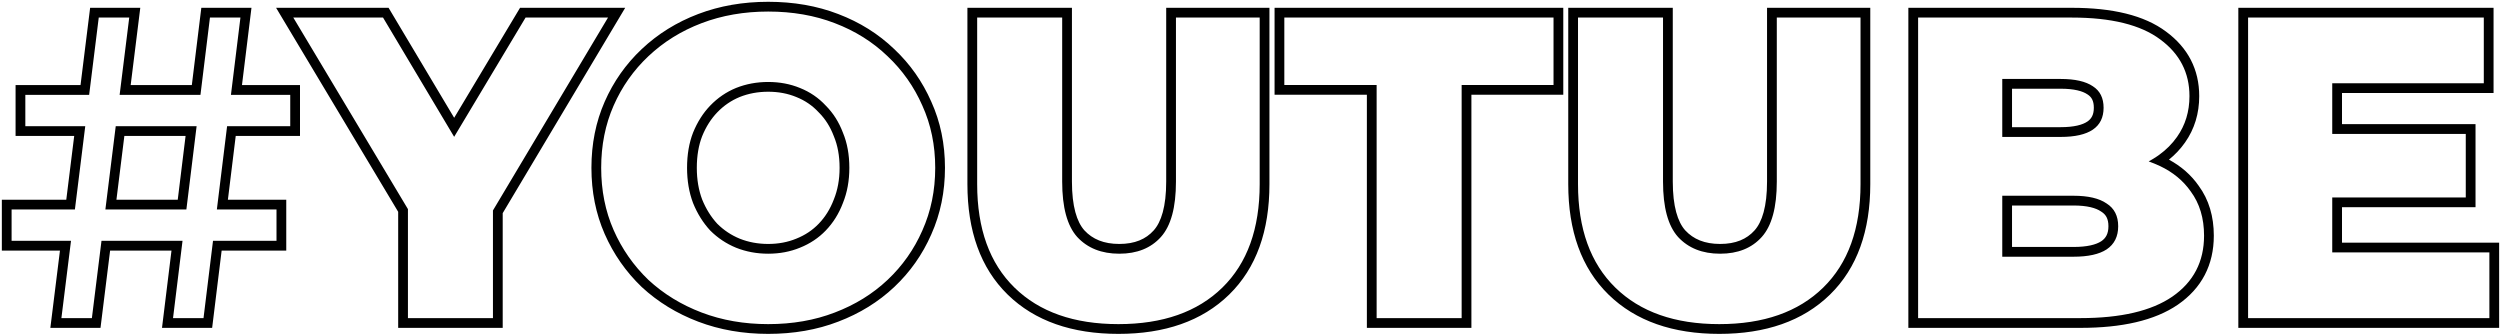 <svg width="1281" height="172" viewBox="0 0 1281 172" fill="none" xmlns="http://www.w3.org/2000/svg">
<path fill-rule="evenodd" clip-rule="evenodd" d="M83.008 168L87.873 128.4H56.419L51.497 168H25.8L30.722 128.4H0.94V102.34H33.961L38.022 69.66H7.98V43.6H41.261L46.183 4H71.88L66.958 43.6H98.291L103.157 4H128.852L123.987 43.6H153.72V69.66H120.785L116.77 102.34H146.68V128.4H113.568L108.703 168H83.008ZM109.145 123.4H141.68V107.34H111.118L116.362 64.66H148.72V48.6H118.335L123.2 9H107.58L102.715 48.6H61.298L66.22 9H50.6L45.678 48.6H12.98V64.66H43.682L38.378 107.34H5.94V123.4H36.382L31.46 163H47.08L52.002 123.4H93.525L88.66 163H104.28L109.145 123.4ZM95.498 107.34L100.742 64.66H59.302L53.998 107.34H95.498ZM91.075 102.34L95.09 69.66H63.719L59.658 102.34H91.075ZM204.027 168V108.532L141.468 4H199.107L232.716 60.362L266.474 4H320.352L257.587 109.212V168H204.027ZM252.587 107.834L311.547 9H269.307L232.707 70.109L196.267 9H150.287L209.027 107.15V163H252.587V107.834ZM328.816 147.058L328.781 147.024C320.683 139.238 314.365 130.19 309.849 119.911C305.291 109.539 303.046 98.212 303.046 86C303.046 73.788 305.291 62.461 309.849 52.089C314.369 41.8 320.698 32.812 328.817 25.161C337.088 17.359 346.749 11.37 357.749 7.186C368.787 2.989 380.763 0.92 393.626 0.92C406.622 0.92 418.604 2.984 429.513 7.19C440.509 11.373 450.102 17.364 458.233 25.178C466.337 32.818 472.655 41.792 477.172 52.062C481.884 62.44 484.206 73.776 484.206 86C484.206 98.229 481.882 109.633 477.178 120.145C472.658 130.428 466.331 139.411 458.215 147.059C450.084 154.721 440.497 160.632 429.513 164.81C418.605 169.015 406.622 171.08 393.626 171.08C380.763 171.08 368.787 169.011 357.749 164.813C346.769 160.638 337.12 154.735 328.852 147.091L328.816 147.058ZM427.726 160.14C438.14 156.18 447.16 150.607 454.786 143.42C462.413 136.233 468.353 127.8 472.606 118.12C477.006 108.293 479.206 97.587 479.206 86C479.206 74.413 477.006 63.78 472.606 54.1C468.353 44.42 462.413 35.987 454.786 28.8C447.16 21.467 438.14 15.82 427.726 11.86C417.46 7.9 406.093 5.92 393.626 5.92C381.306 5.92 369.94 7.9 359.526 11.86C349.113 15.82 340.02 21.467 332.246 28.8C324.62 35.987 318.68 44.42 314.426 54.1C310.173 63.78 308.046 74.413 308.046 86C308.046 97.587 310.173 108.22 314.426 117.9C318.68 127.58 324.62 136.087 332.246 143.42C340.02 150.607 349.113 156.18 359.526 160.14C369.94 164.1 381.306 166.08 393.626 166.08C406.093 166.08 417.46 164.1 427.726 160.14ZM408.026 122.287L408.049 122.278C412.554 120.476 416.35 117.933 419.502 114.654L419.505 114.652C422.823 111.206 425.403 107.1 427.23 102.27L427.251 102.216L427.273 102.161C429.202 97.403 430.206 92.037 430.206 86C430.206 79.797 429.196 74.455 427.291 69.883L427.259 69.807L427.23 69.729C425.408 64.915 422.846 60.91 419.571 57.636L419.503 57.568L419.438 57.497C416.288 54.095 412.511 51.507 408.049 49.722L408.026 49.713L408.003 49.703C403.671 47.92 398.898 47 393.626 47C388.365 47 383.507 47.916 379.006 49.713C374.682 51.498 370.865 54.103 367.528 57.568C364.356 60.868 361.758 64.921 359.774 69.804C357.992 74.401 357.046 79.772 357.046 86C357.046 92.055 357.983 97.44 359.782 102.216C361.758 107.073 364.349 111.199 367.53 114.652C370.855 117.96 374.67 120.498 379.007 122.287C383.507 124.084 388.366 125 393.626 125C398.898 125 403.671 124.08 408.003 122.297L408.026 122.287ZM377.126 126.92C372.14 124.867 367.74 121.933 363.926 118.12C360.26 114.16 357.326 109.467 355.126 104.04C353.073 98.613 352.046 92.6 352.046 86C352.046 79.253 353.073 73.24 355.126 67.96C357.326 62.533 360.26 57.913 363.926 54.1C367.74 50.14 372.14 47.133 377.126 45.08C382.26 43.027 387.76 42 393.626 42C399.493 42 404.92 43.027 409.906 45.08C415.04 47.133 419.44 50.14 423.106 54.1C426.92 57.913 429.853 62.533 431.906 67.96C434.106 73.24 435.206 79.253 435.206 86C435.206 92.6 434.106 98.613 431.906 104.04C429.853 109.467 426.92 114.16 423.106 118.12C419.44 121.933 415.04 124.867 409.906 126.92C404.92 128.973 399.493 130 393.626 130C387.76 130 382.26 128.973 377.126 126.92ZM495.701 4H549.261V93.04C549.261 105.794 551.779 113.71 555.659 118.054C559.83 122.558 565.582 125 573.521 125C581.479 125 587.13 122.549 591.14 118.08C595.033 113.742 597.561 105.82 597.561 93.04V4H650.461V94.36C650.461 118.186 643.791 137.302 629.815 150.956C615.884 164.568 596.746 171.08 573.081 171.08C549.416 171.08 530.279 164.568 516.347 150.956C502.371 137.302 495.701 118.186 495.701 94.36V4ZM551.961 121.42C546.828 115.7 544.261 106.24 544.261 93.04V9H500.701V94.36C500.701 117.24 507.081 134.913 519.841 147.38C532.601 159.847 550.348 166.08 573.081 166.08C595.814 166.08 613.561 159.847 626.321 147.38C639.081 134.913 645.461 117.24 645.461 94.36V9H602.561V93.04C602.561 106.24 599.994 115.7 594.861 121.42C589.728 127.14 582.614 130 573.521 130C564.428 130 557.241 127.14 551.961 121.42ZM700.387 168V48.54H653.087V4H801.027V48.54H753.947V168H700.387ZM748.947 43.54H796.027V9H658.087V43.54H705.387V163H748.947V43.54ZM803.572 4H857.132V93.04C857.132 105.794 859.65 113.71 863.53 118.054C867.701 122.558 873.453 125 881.392 125C889.35 125 895.001 122.549 899.011 118.08C902.904 113.742 905.432 105.82 905.432 93.04V4H958.332V94.36C958.332 118.186 951.662 137.302 937.686 150.956C923.755 164.568 904.617 171.08 880.952 171.08C857.288 171.08 838.15 164.568 824.218 150.956C810.242 137.302 803.572 118.186 803.572 94.36V4ZM859.832 121.42C854.699 115.7 852.132 106.24 852.132 93.04V9H808.572V94.36C808.572 117.24 814.952 134.913 827.712 147.38C840.472 159.847 858.219 166.08 880.952 166.08C903.685 166.08 921.432 159.847 934.192 147.38C946.952 134.913 953.332 117.24 953.332 94.36V9H910.432V93.04C910.432 106.24 907.865 115.7 902.732 121.42C897.599 127.14 890.485 130 881.392 130C872.299 130 865.112 127.14 859.832 121.42ZM977.841 168V4H1061.6C1082.29 4 1098.67 7.794 1109.9 16.207C1121.1 24.449 1126.88 35.597 1126.88 49.26C1126.88 58.123 1124.48 66.109 1119.6 73.027C1117.3 76.305 1114.55 79.227 1111.37 81.804C1117.59 85.168 1122.71 89.615 1126.6 95.184C1131.86 102.333 1134.36 110.956 1134.36 120.76C1134.36 135.726 1128.15 147.69 1115.92 156.117L1115.91 156.121L1115.91 156.125C1104.01 164.275 1087.14 168 1066 168H977.841ZM1122.54 98.1C1118.69 92.585 1113.44 88.248 1106.79 85.089C1105.84 84.635 1104.85 84.205 1103.84 83.8C1102.91 83.41 1101.96 83.043 1100.99 82.698C1102.52 81.874 1103.97 80.995 1105.34 80.063C1105.37 80.041 1105.4 80.019 1105.43 79.998C1105.72 79.8 1106.01 79.599 1106.29 79.397C1109.98 76.734 1113.05 73.655 1115.5 70.16C1119.75 64.147 1121.88 57.18 1121.88 49.26C1121.88 37.233 1116.89 27.553 1106.92 20.22C1096.95 12.74 1081.84 9 1061.6 9H982.841V163H1066C1086.68 163 1102.37 159.333 1113.08 152C1123.93 144.52 1129.36 134.107 1129.36 120.76C1129.36 111.813 1127.09 104.26 1122.54 98.1ZM1025.96 131.54H1062.48C1069.96 131.54 1075.61 130.293 1079.42 127.8C1083.38 125.16 1085.36 121.2 1085.36 115.92C1085.36 110.64 1083.38 106.753 1079.42 104.26C1075.61 101.62 1069.96 100.3 1062.48 100.3H1025.96V131.54ZM1025.96 70.16H1055.88C1063.21 70.16 1068.71 68.913 1072.38 66.42C1076.05 63.927 1077.88 60.187 1077.88 55.2C1077.88 50.213 1076.05 46.547 1072.38 44.2C1068.71 41.707 1063.21 40.46 1055.88 40.46H1025.96V70.16ZM1030.96 45.46V65.16H1055.88C1062.8 65.16 1067.11 63.955 1069.57 62.285C1071.68 60.851 1072.88 58.772 1072.88 55.2C1072.88 51.627 1071.69 49.692 1069.69 48.411L1069.63 48.374L1069.57 48.335C1067.11 46.665 1062.8 45.46 1055.88 45.46H1030.96ZM1030.96 105.3V126.54H1062.48C1069.53 126.54 1074.03 125.342 1076.66 123.63C1079.05 122.031 1080.36 119.735 1080.36 115.92C1080.36 112.097 1079.06 109.938 1076.76 108.491L1076.67 108.433L1076.58 108.371C1073.97 106.566 1069.51 105.3 1062.48 105.3H1030.96ZM1195.04 68.62H1263.46V101.18H1195.04V129.34H1275.56V163H1151.92V9H1272.7V42.66H1195.04V68.62ZM1200.04 47.66H1277.7V4H1146.92V168H1280.56V124.34H1200.04V106.18H1268.46V63.62H1200.04V47.66Z" fill="black"/>
</svg>
